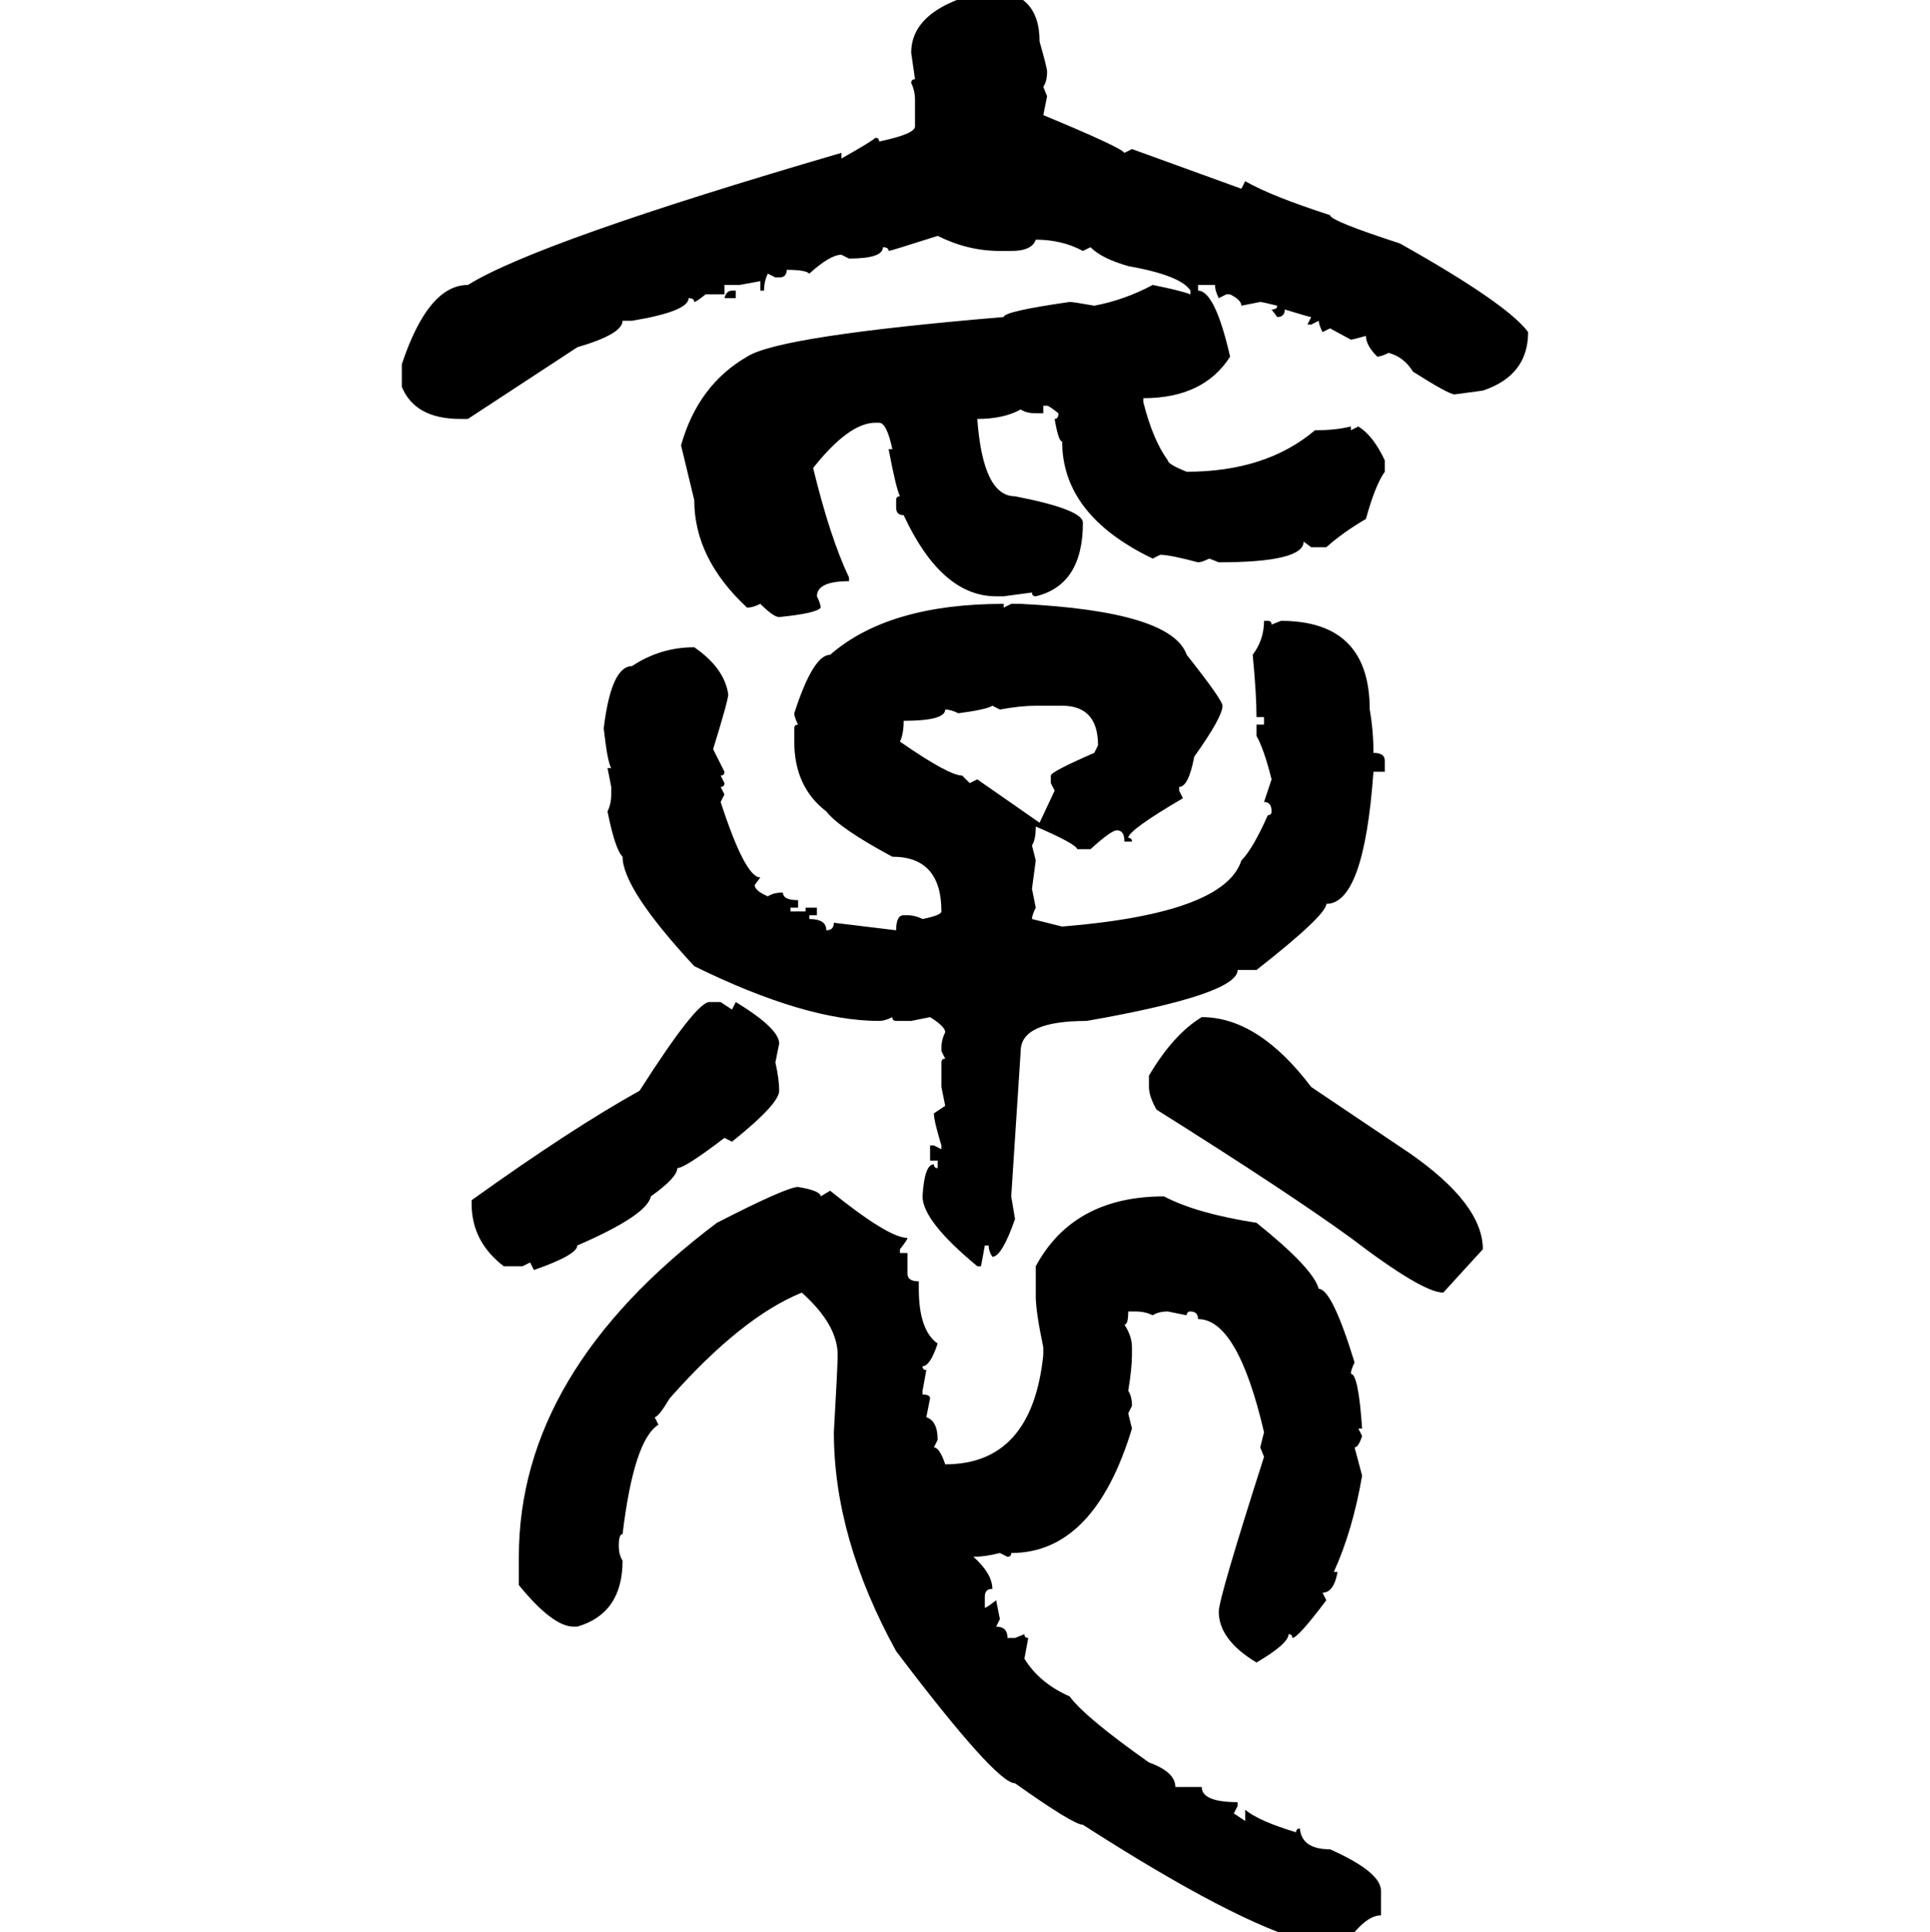 <svg xmlns="http://www.w3.org/2000/svg" xmlns:xlink="http://www.w3.org/1999/xlink" width="299.707" height="300"><path d="M153.52-1.46L153.52-1.46Q161.43-1.46 161.43 6.45L161.43 6.45Q162.60 10.55 162.60 11.13L162.60 11.13Q162.60 12.60 162.01 13.48L162.01 13.48L162.60 14.94L162.01 17.87Q174.02 22.85 174.61 23.73L174.61 23.73L175.78 23.14L192.77 29.30L193.36 28.13Q197.46 30.47 206.54 33.40L206.54 33.40Q206.54 34.28 217.38 37.79L217.38 37.79Q234.08 47.17 237.30 51.56L237.30 51.56Q237.30 58.30 230.27 60.64L230.27 60.64L225.88 61.23Q225 61.23 219.43 57.71L219.43 57.71Q217.97 55.37 215.63 54.79L215.63 54.79Q214.45 55.37 213.87 55.37L213.87 55.37Q212.11 53.61 212.11 52.15L212.11 52.15Q210.06 52.73 209.77 52.73L209.77 52.73L206.54 50.98L205.37 51.56Q204.79 50.39 204.79 49.80L204.79 49.80L203.61 50.39L203.03 50.39L203.61 49.22Q203.32 49.22 199.51 48.05L199.51 48.05Q199.51 49.22 198.34 49.22L198.34 49.22L197.46 48.05Q198.34 48.05 198.34 47.46L198.34 47.46Q196.00 46.88 195.70 46.88L195.70 46.88L192.77 47.46Q192.77 46.58 191.02 45.70L191.02 45.70L190.43 45.70L189.26 46.29Q188.67 45.12 188.67 44.24L188.67 44.24L186.04 44.24L186.04 45.12Q188.67 45.12 191.02 55.37L191.02 55.37Q186.91 61.82 177.54 61.82L177.54 61.82L177.54 62.40Q179.00 68.26 181.35 71.48L181.35 71.48Q181.35 72.07 184.28 73.24L184.28 73.24Q196.58 73.24 204.20 66.80L204.20 66.80Q207.42 66.80 209.77 66.21L209.77 66.21L209.77 66.80L210.94 66.21Q213.28 67.68 215.04 71.48L215.04 71.48L215.04 73.24Q213.57 75.29 212.11 80.57L212.11 80.57Q208.59 82.62 205.96 84.96L205.96 84.96L203.61 84.96L202.44 84.08Q202.44 87.30 189.26 87.30L189.26 87.30L187.79 86.72Q186.62 87.30 186.04 87.30L186.04 87.30Q181.64 86.13 180.18 86.13L180.18 86.13L179.00 86.72Q164.94 79.98 164.94 68.55L164.94 68.55Q164.36 68.55 163.77 65.04L163.77 65.04Q164.36 65.04 164.36 64.16L164.36 64.16Q162.89 62.99 162.60 62.99L162.60 62.99L162.01 62.99L162.01 64.16L160.84 64.16Q159.38 64.16 158.50 63.57L158.50 63.57Q155.86 65.04 151.76 65.04L151.76 65.04Q152.64 77.05 157.62 77.05L157.62 77.05Q168.16 79.10 168.16 81.15L168.16 81.15Q168.16 90.82 160.84 92.58L160.84 92.58Q160.25 92.58 160.25 91.99L160.25 91.99L155.86 92.58L154.69 92.58Q146.19 92.58 140.33 79.98L140.33 79.98Q139.16 79.98 139.16 78.81L139.16 78.81L139.16 77.64Q139.16 77.05 139.75 77.05L139.75 77.05Q139.16 75.88 137.99 69.73L137.99 69.73L138.57 69.73Q137.70 65.63 136.52 65.63L136.52 65.63L135.94 65.63Q131.84 65.63 126.27 72.66L126.27 72.66Q128.91 83.50 131.84 89.65L131.84 89.65L131.84 90.23Q126.86 90.23 126.86 92.58L126.86 92.58Q127.44 93.75 127.44 94.34L127.44 94.34Q126.86 95.21 121.00 95.80L121.00 95.80Q120.12 95.80 118.07 93.75L118.07 93.75Q116.89 94.34 116.02 94.34L116.02 94.34Q107.81 86.72 107.81 77.64L107.81 77.64L105.76 69.14Q108.40 59.77 116.02 55.37L116.02 55.37Q121.00 52.15 155.86 49.22L155.86 49.22Q155.86 48.34 166.11 46.88L166.11 46.88Q166.70 46.88 169.92 47.46L169.92 47.46Q174.61 46.58 179.00 44.24L179.00 44.24Q183.40 45.12 184.86 45.70L184.86 45.70L184.86 45.12Q183.40 42.77 175.20 41.31L175.20 41.31Q171.09 40.14 169.34 38.38L169.34 38.38L168.16 38.96Q164.94 37.21 160.84 37.21L160.84 37.21Q160.25 38.96 157.03 38.96L157.03 38.96L155.27 38.96Q150.29 38.96 145.61 36.62L145.61 36.62Q138.28 38.96 137.99 38.96L137.99 38.96Q137.99 38.38 137.11 38.38L137.11 38.38Q137.11 40.14 131.84 40.14L131.84 40.14L130.66 39.55Q128.91 39.55 125.68 42.48L125.68 42.48Q125.10 41.89 122.17 41.89L122.17 41.89Q122.17 43.07 121.00 43.07L121.00 43.07L120.41 43.07L119.24 42.48Q118.65 43.65 118.65 45.12L118.65 45.12L118.07 45.12L118.07 43.65L114.84 44.24L112.50 44.24L112.50 45.70L109.57 45.70Q108.11 46.88 107.81 46.88L107.81 46.88Q107.81 46.29 106.93 46.29L106.93 46.29Q106.93 48.34 98.14 49.80L98.14 49.80L96.68 49.80Q96.68 51.86 89.65 53.91L89.65 53.91L72.66 65.04L71.48 65.04Q64.45 65.04 62.40 60.06L62.40 60.06L62.40 56.54Q66.50 44.24 72.66 44.24L72.66 44.24Q83.50 37.50 130.66 23.73L130.66 23.73L130.66 24.61Q135.35 21.97 135.94 21.39L135.94 21.39Q136.52 21.39 136.52 21.97L136.52 21.97Q142.09 20.80 142.09 19.63L142.09 19.63L142.09 15.53Q142.09 14.06 141.50 12.89L141.50 12.89Q141.50 12.30 142.09 12.30L142.09 12.30L141.50 8.20Q141.50 1.17 153.52-1.46ZM113.67 45.12L113.67 45.12L114.26 45.12L114.26 46.29L112.50 46.29Q112.79 45.12 113.67 45.12ZM155.86 93.75L155.86 93.75L155.86 94.34L157.03 93.75L158.50 93.75Q181.93 94.92 184.28 101.66L184.28 101.66Q189.84 108.69 189.84 109.57L189.84 109.57Q189.84 111.33 185.45 117.48L185.45 117.48Q184.57 122.17 183.11 122.17L183.11 122.17L183.11 122.75L183.69 123.93Q175.20 128.91 175.20 130.08L175.20 130.08Q175.78 130.08 175.78 130.66L175.78 130.66L174.61 130.66Q174.61 128.91 173.44 128.91L173.44 128.91Q172.56 128.91 169.34 131.84L169.34 131.84L167.29 131.84Q166.99 130.96 160.84 128.32L160.84 128.32Q160.84 130.37 160.25 131.25L160.25 131.25L160.84 133.59L160.25 137.99L160.84 140.92Q160.25 142.09 160.25 142.68L160.25 142.68L164.94 143.85Q190.14 141.80 192.77 133.59L192.77 133.59Q194.53 131.84 196.88 126.56L196.88 126.56Q197.46 126.56 197.46 125.98L197.46 125.98Q197.46 124.51 196.29 124.51L196.29 124.51L197.46 121.00Q196.29 116.31 195.12 114.26L195.12 114.26L195.12 112.50L196.29 112.50L196.29 111.33L195.12 111.33Q195.12 107.81 194.53 101.66L194.53 101.66Q196.29 99.32 196.29 96.39L196.29 96.39L196.88 96.39Q197.46 96.39 197.46 96.97L197.46 96.97L198.93 96.39Q212.70 96.39 212.70 110.16L212.70 110.16Q213.28 113.38 213.28 116.89L213.28 116.89Q215.04 116.89 215.04 118.07L215.04 118.07L215.04 119.82L213.28 119.82Q211.82 140.33 205.96 140.33L205.96 140.33Q205.96 142.09 195.12 150.59L195.12 150.59L192.19 150.59Q192.19 154.39 168.75 158.50L168.75 158.50Q158.50 158.50 158.50 163.18L158.50 163.18L157.03 185.74L157.62 189.26Q155.57 195.12 154.10 195.12L154.10 195.12Q153.52 194.24 153.52 193.36L153.52 193.36L152.93 193.36L152.34 196.58L151.76 196.58Q143.26 189.55 143.26 185.74L143.26 185.74Q143.55 180.76 145.02 180.76L145.02 180.76Q145.02 181.35 145.61 181.35L145.61 181.35L145.61 180.18L144.43 180.18L144.43 177.83L145.02 177.83L146.19 178.42L146.19 177.83Q145.02 174.02 145.02 172.85L145.02 172.85L146.78 171.68L146.19 168.75L146.19 164.94Q146.19 164.36 146.78 164.36L146.78 164.36L146.19 163.18L146.19 162.60Q146.19 161.43 146.78 160.25L146.78 160.25Q146.78 159.38 144.43 157.91L144.43 157.91L141.50 158.50L139.16 158.50Q138.57 158.50 138.57 157.91L138.57 157.91Q137.40 158.50 136.52 158.50L136.52 158.50Q125.10 158.50 107.81 150L107.81 150Q96.68 137.99 96.68 133.01L96.68 133.01Q95.51 131.84 94.34 125.98L94.34 125.98Q94.92 124.80 94.92 123.34L94.92 123.34L94.92 122.17L94.34 119.24L94.92 119.24Q94.34 118.36 93.75 113.09L93.75 113.09Q94.92 103.42 98.14 103.42L98.14 103.42Q102.54 100.49 107.81 100.49L107.81 100.49Q112.50 103.71 113.09 107.81L113.09 107.81Q113.09 108.69 110.74 116.31L110.74 116.31L112.50 119.82Q112.50 120.41 111.91 120.41L111.91 120.41L112.50 121.58Q112.50 122.17 111.91 122.17L111.91 122.17L112.50 123.34L111.91 124.51Q115.72 136.23 118.07 136.23L118.07 136.23L117.19 137.40Q117.19 138.28 119.24 139.16L119.24 139.16Q120.12 138.57 121.58 138.57L121.58 138.57Q121.58 139.75 123.93 139.75L123.93 139.75L123.93 140.92L122.75 140.92L122.75 141.50L125.10 141.50L125.10 140.92L126.86 140.92L126.86 142.09L125.68 142.09L125.68 142.68Q128.32 142.68 128.32 144.43L128.32 144.43Q129.49 144.43 129.49 143.26L129.49 143.26L139.16 144.43Q139.16 142.09 140.33 142.09L140.33 142.09L140.92 142.09Q142.09 142.09 143.26 142.68L143.26 142.68Q146.19 142.09 146.19 141.50L146.19 141.50Q146.19 133.01 138.57 133.01L138.57 133.01Q130.37 128.61 128.32 125.98L128.32 125.98Q123.34 122.17 123.34 115.14L123.34 115.14L123.34 113.09Q123.34 112.50 123.93 112.50L123.93 112.50Q123.34 111.33 123.34 110.74L123.34 110.74Q126.27 101.66 128.91 101.66L128.91 101.66Q137.99 93.75 155.86 93.75ZM148.83 110.74L148.83 110.74Q147.66 110.16 146.78 110.16L146.78 110.16Q146.78 111.91 140.33 111.91L140.33 111.91Q140.33 113.96 139.75 115.14L139.75 115.14Q147.36 120.41 149.41 120.41L149.41 120.41L150.59 121.58L151.76 121.00L161.43 127.73L163.77 122.75L163.18 121.58L163.18 120.41Q163.18 119.82 169.92 116.89L169.92 116.89L170.51 115.72Q170.51 109.57 164.94 109.57L164.94 109.57L160.84 109.57Q158.50 109.57 155.27 110.16L155.27 110.16L154.10 109.57Q153.22 110.16 148.83 110.74ZM110.16 155.57L110.16 155.57L111.91 155.57L113.67 156.74L114.26 155.57Q121.00 159.67 121.00 162.01L121.00 162.01L120.41 164.94Q121.00 167.58 121.00 169.34L121.00 169.34Q121.00 171.39 113.67 177.25L113.67 177.25L112.50 176.66Q106.35 181.35 105.18 181.35L105.18 181.35Q105.18 182.81 101.07 185.74L101.07 185.74Q100.49 188.67 89.65 193.36L89.65 193.36Q89.65 194.82 82.91 197.17L82.91 197.17L82.32 196.00L81.15 196.58L78.22 196.58Q73.24 192.77 73.24 186.91L73.24 186.91L73.24 186.33Q88.77 175.20 99.32 169.34L99.32 169.34Q108.11 155.57 110.16 155.57ZM186.62 157.91L186.62 157.91Q195.41 157.91 203.61 168.75L203.61 168.75L218.85 179.00Q230.27 186.91 230.27 193.95L230.27 193.95L224.12 200.68Q220.90 200.68 209.77 192.19L209.77 192.19Q200.10 185.16 179.59 172.27L179.59 172.27Q178.42 170.21 178.42 168.75L178.42 168.75L178.42 166.99Q182.23 160.55 186.62 157.91ZM123.93 184.28L123.93 184.28Q127.44 184.86 127.44 185.74L127.44 185.74L128.91 184.86Q137.99 192.19 140.92 192.19L140.92 192.19Q140.92 192.48 139.75 193.95L139.75 193.95L139.75 194.53L140.92 194.53L140.92 197.75Q140.92 198.93 142.68 198.93L142.68 198.93L142.68 200.10Q142.68 206.54 145.61 208.59L145.61 208.59Q144.43 212.11 143.26 212.11L143.26 212.11Q143.26 212.70 143.85 212.70L143.85 212.70L143.26 215.92L143.26 216.50Q144.43 216.50 144.43 217.09L144.43 217.09L143.85 220.02Q145.61 220.61 145.61 223.54L145.61 223.54L145.02 224.71Q145.90 224.71 146.78 227.34L146.78 227.34Q160.25 227.34 162.01 210.35L162.01 210.35L162.01 209.18Q160.84 203.61 160.84 201.27L160.84 201.27L160.84 196.58Q166.70 185.74 180.76 185.74L180.76 185.74Q185.74 188.38 195.12 189.84L195.12 189.84Q203.91 196.88 204.79 200.10L204.79 200.10Q206.84 200.10 210.35 211.52L210.35 211.52Q209.77 212.70 209.77 213.28L209.77 213.28Q210.94 213.28 211.52 221.78L211.52 221.78L210.94 221.78L211.52 222.95Q210.94 224.71 210.35 224.71L210.35 224.71L211.52 229.10Q210.06 237.60 207.13 244.04L207.13 244.04L207.71 244.04Q207.13 247.27 205.37 247.27L205.37 247.27L205.96 248.44Q201.56 254.30 200.68 254.30L200.68 254.30Q200.68 253.71 200.10 253.71L200.10 253.71Q200.10 255.18 195.12 258.11L195.12 258.11Q189.26 254.59 189.26 250.20L189.26 250.20Q189.26 248.14 196.29 226.17L196.29 226.17L195.70 224.71L196.29 222.36Q192.19 204.79 186.04 204.79L186.04 204.79Q186.04 203.61 184.86 203.61L184.86 203.61Q184.28 203.61 184.28 204.20L184.28 204.20L181.35 203.61Q179.88 203.61 179.00 204.20L179.00 204.20Q177.83 203.61 176.37 203.61L176.37 203.61L175.20 203.61Q175.20 205.66 174.61 205.66L174.61 205.66Q175.78 207.42 175.78 209.18L175.78 209.18L175.78 210.35Q175.78 212.40 175.20 215.92L175.20 215.92Q175.78 216.80 175.78 218.26L175.78 218.26L175.20 219.43L175.78 221.78Q169.92 241.11 157.03 241.11L157.03 241.11Q157.03 241.70 156.45 241.70L156.45 241.70L155.27 241.11Q152.93 241.70 151.17 241.70L151.17 241.70Q154.10 244.34 154.10 246.68L154.10 246.68Q152.93 246.68 152.93 247.85L152.93 247.85L152.93 249.61Q153.22 249.61 154.69 248.44L154.69 248.44L155.27 251.37L154.69 252.54Q156.45 252.54 156.45 254.30L156.45 254.30L157.62 254.30L159.08 253.71Q159.08 254.30 159.67 254.30L159.67 254.30L159.08 257.52Q161.43 261.33 166.11 263.38L166.11 263.38Q168.46 266.60 178.42 273.63L178.42 273.63Q182.52 275.10 182.52 277.44L182.52 277.44L186.62 277.44Q186.62 279.79 192.19 279.79L192.19 279.79L192.19 280.37L191.60 281.54L193.36 282.71L193.36 280.96Q195.41 282.71 201.27 284.47L201.27 284.47Q201.27 283.89 201.86 283.89L201.86 283.89Q202.15 287.11 206.54 287.11L206.54 287.11Q214.45 290.63 214.45 293.55L214.45 293.55L214.45 297.36Q212.11 297.36 209.18 301.46L209.18 301.46L203.03 301.46Q191.89 298.54 168.16 283.30L168.16 283.30Q166.70 283.30 157.62 276.86L157.62 276.86Q154.69 276.86 139.16 256.35L139.16 256.35Q129.49 238.77 129.49 222.36L129.49 222.36Q130.08 212.11 130.08 210.35L130.08 210.35Q130.08 205.66 124.51 200.68L124.51 200.68Q115.14 204.49 104.00 217.09L104.00 217.09Q102.25 220.02 101.66 220.02L101.66 220.02L102.25 221.19Q98.44 223.54 96.68 238.18L96.68 238.18Q96.09 238.18 96.09 239.94L96.09 239.94Q96.09 241.41 96.68 242.29L96.68 242.29Q96.68 250.49 89.65 252.54L89.65 252.54L89.06 252.54Q85.84 252.54 80.57 246.09L80.57 246.09L80.57 241.70Q80.57 212.99 111.33 189.84L111.33 189.84Q122.17 184.28 123.93 184.28Z"/></svg>
